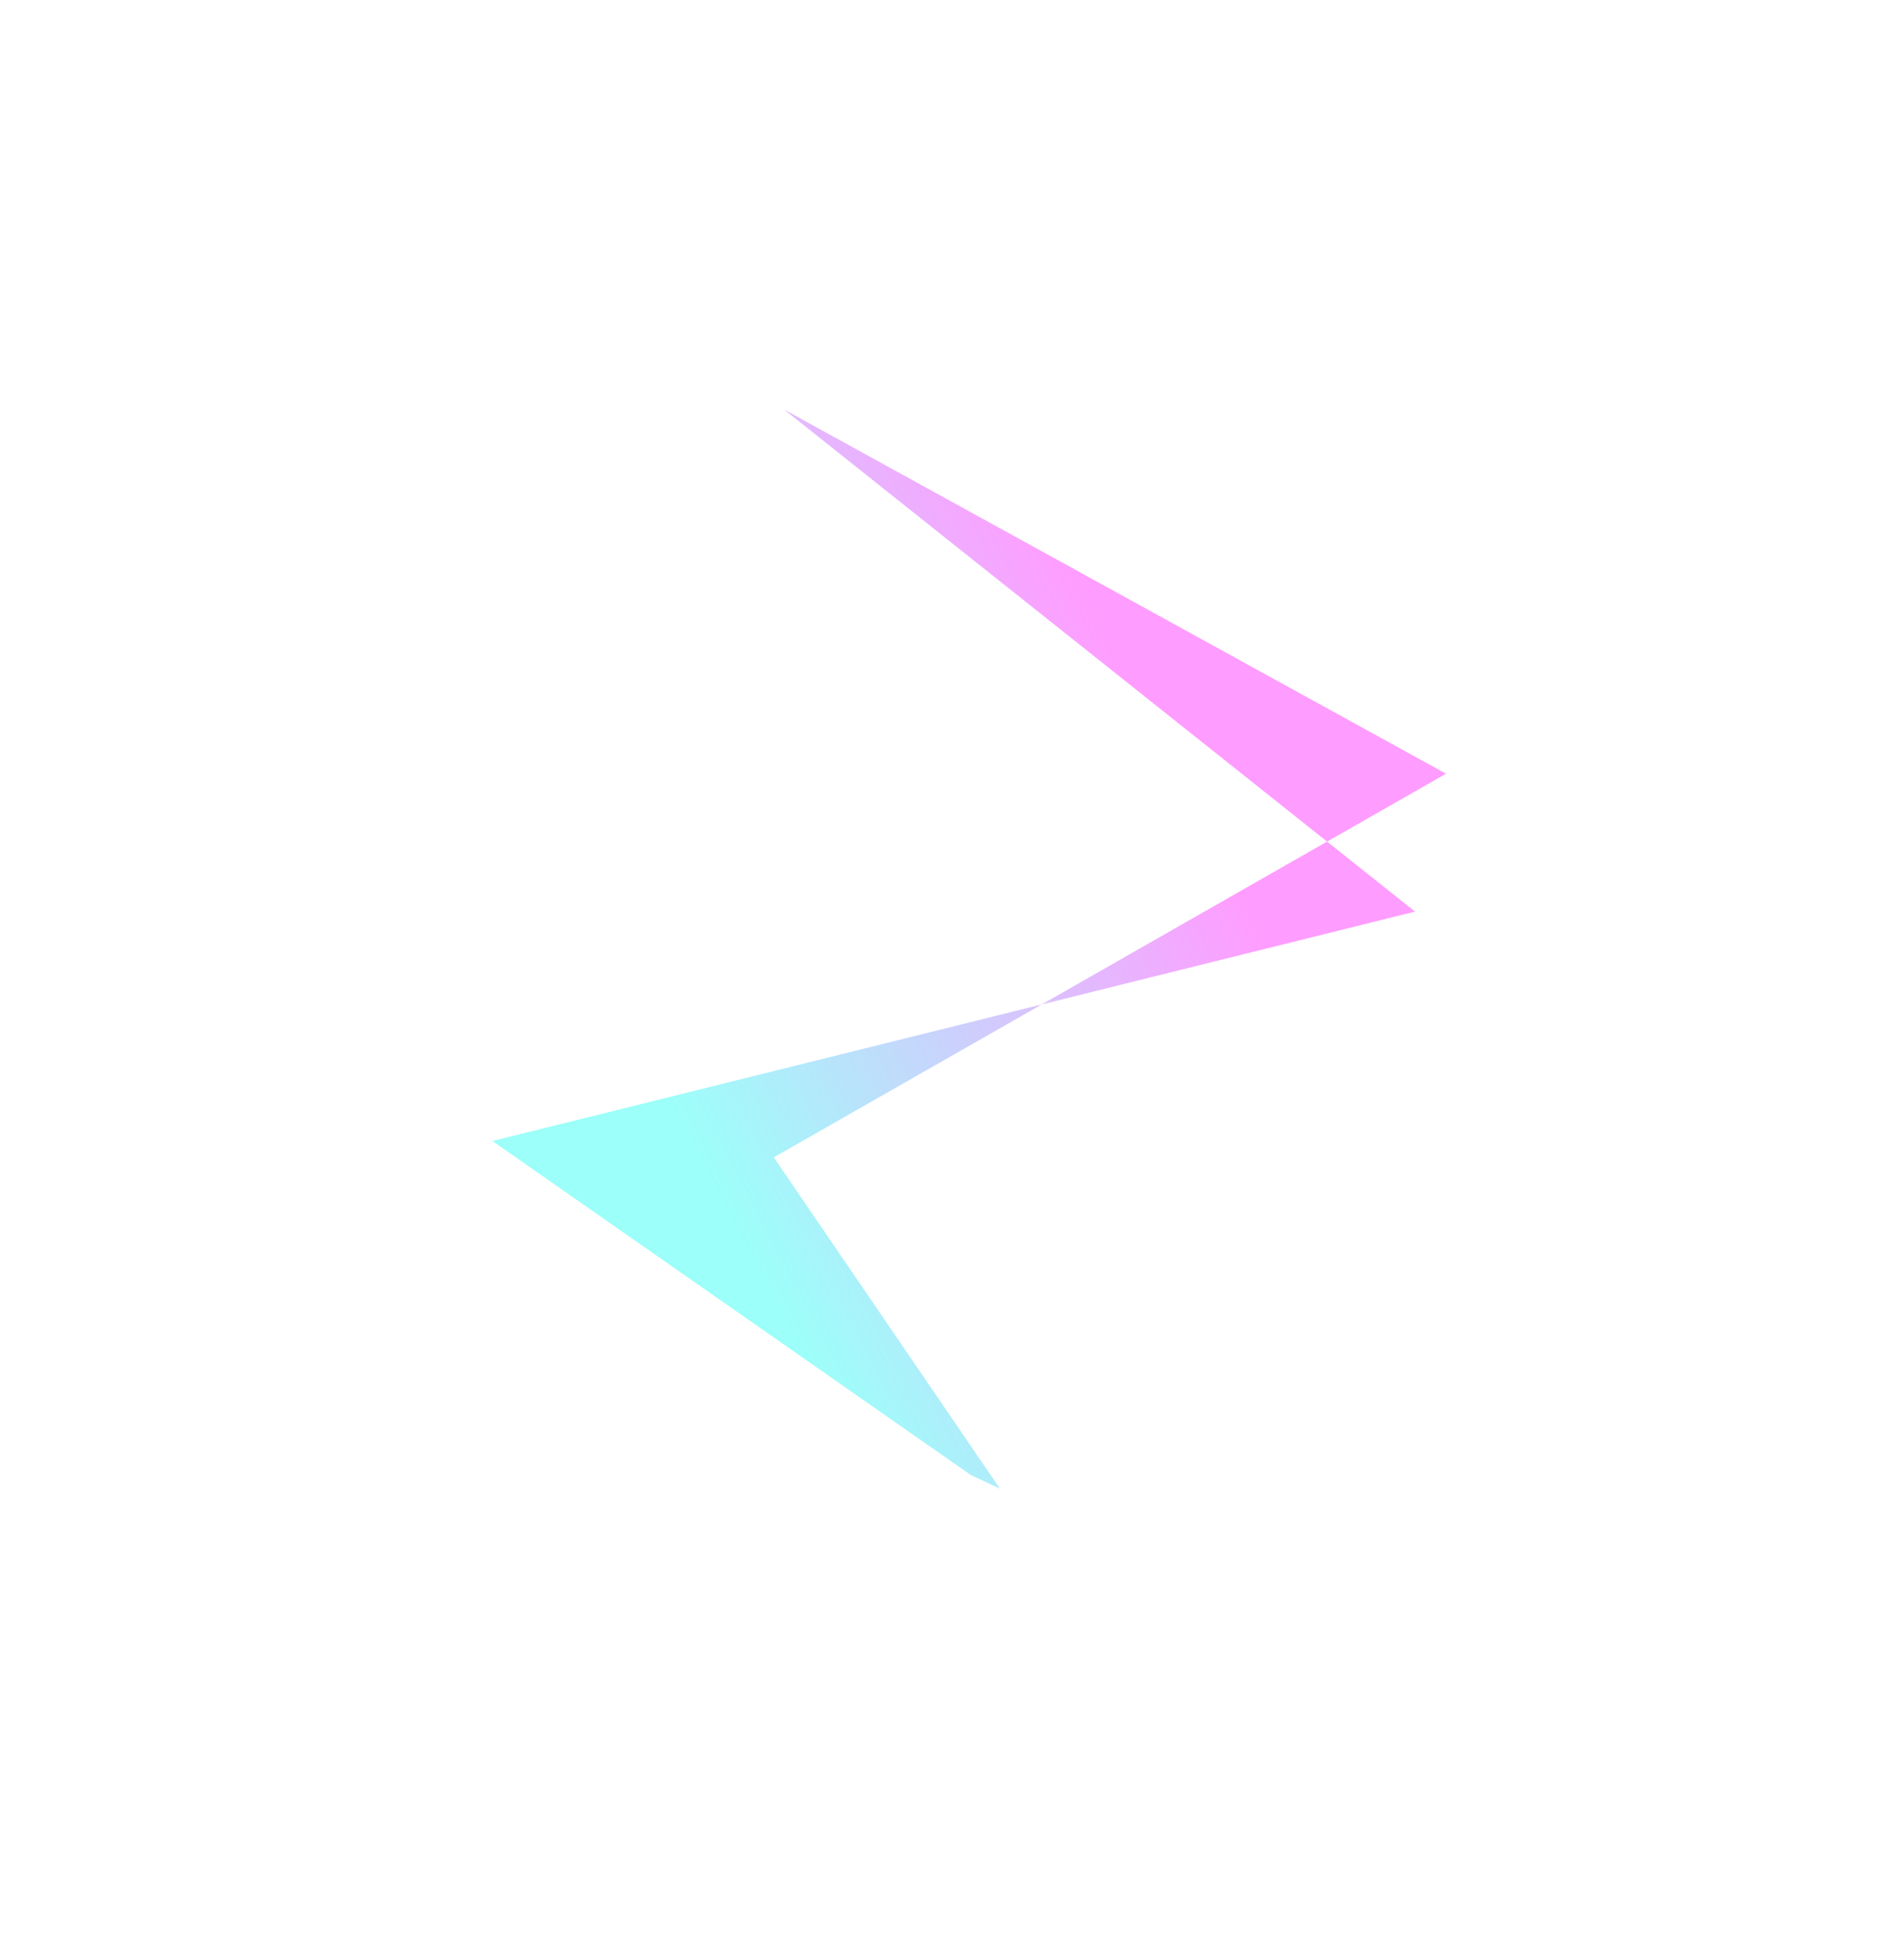 <svg xmlns="http://www.w3.org/2000/svg" xmlns:xlink="http://www.w3.org/1999/xlink" width="1232.006" height="1264.12" viewBox="0 0 1232.006 1264.12">
  <defs>
    <linearGradient id="linear-gradient" x1="0.175" y1="0.323" x2="0.772" y2="0.723" gradientUnits="objectBoundingBox">
      <stop offset="0" stop-color="#00ffef"/>
      <stop offset="1" stop-color="#f0f"/>
    </linearGradient>
  </defs>
  <path id="Path_2422" data-name="Path 2422" d="M379.607,2135.128l65.031-372.019,386.805,478.342,121.833-507.277-32.516,487.758L511.992,1932.584,379.607,2155.8Z" transform="translate(-1467.218 395.975) rotate(-65)" opacity="0.39" fill="url(#linear-gradient)"/>
</svg>
